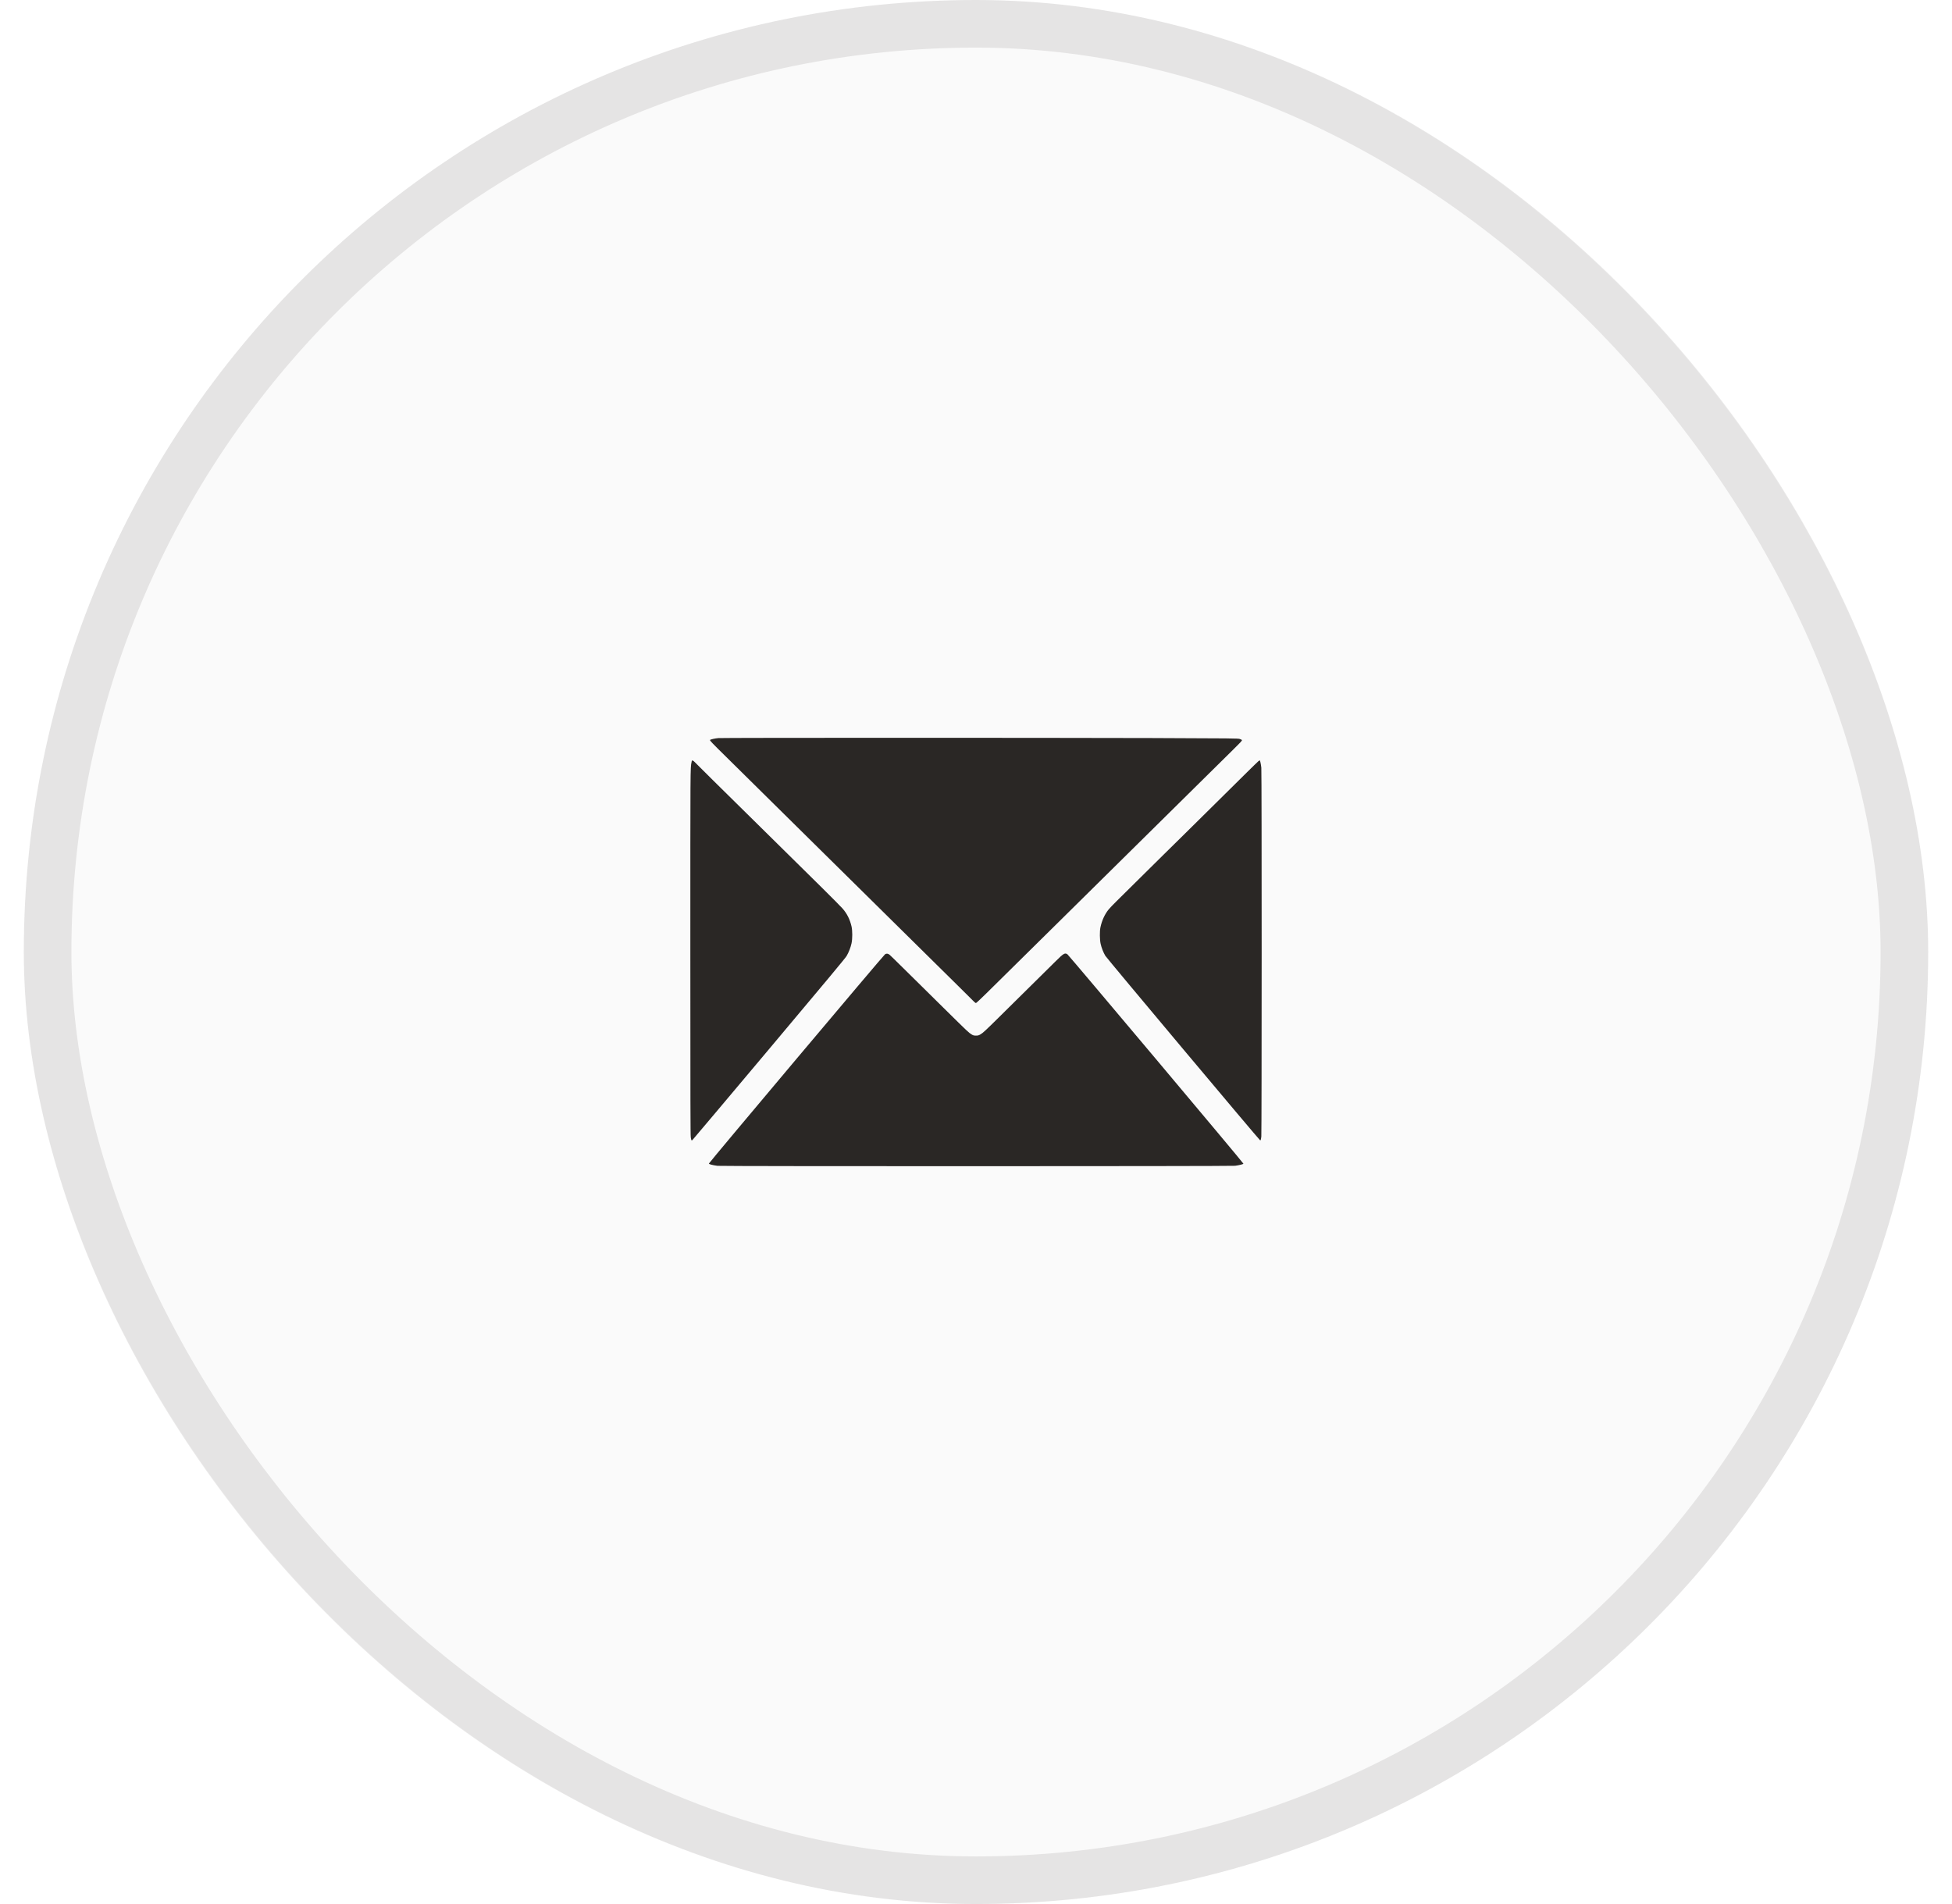 <?xml version="1.0" encoding="UTF-8"?> <svg xmlns="http://www.w3.org/2000/svg" width="41" height="40" viewBox="0 0 41 40" fill="none"><rect x="0.5" width="40" height="40" rx="20" fill="black" fill-opacity="0.02"></rect><rect x="1" y="0.5" width="39" height="39" rx="19.5" stroke="#2A2725" stroke-opacity="0.1"></rect><path fill-rule="evenodd" clip-rule="evenodd" d="M15.09 15.506C15.018 15.512 14.92 15.534 14.914 15.546C14.908 15.559 14.956 15.609 15.257 15.905C15.546 16.19 15.911 16.55 16.333 16.968C16.71 17.34 16.979 17.606 17.307 17.93C17.485 18.105 17.729 18.347 17.851 18.467C17.973 18.587 18.221 18.833 18.404 19.013C18.791 19.396 19.043 19.644 19.283 19.881C19.684 20.277 19.912 20.502 20.151 20.738C20.291 20.876 20.424 21.008 20.446 21.031C20.468 21.054 20.492 21.073 20.498 21.073C20.505 21.073 20.603 20.982 20.717 20.869C20.988 20.601 21.187 20.405 22.192 19.413C23.271 18.347 23.391 18.229 23.767 17.857C23.939 17.688 24.156 17.473 24.249 17.381C24.343 17.289 24.718 16.918 25.084 16.556C25.45 16.194 25.814 15.835 25.892 15.758C26.049 15.604 26.086 15.564 26.086 15.55C26.086 15.544 26.067 15.533 26.043 15.525C26.003 15.512 25.902 15.511 24.181 15.505C21.802 15.498 15.178 15.498 15.09 15.506ZM14.525 16.012C14.499 16.144 14.5 16.046 14.5 19.995C14.5 23.203 14.502 23.836 14.509 23.892C14.518 23.956 14.524 23.966 14.543 23.951C14.548 23.948 15.271 23.09 16.149 22.045C17.342 20.625 17.756 20.129 17.782 20.084C17.829 20.003 17.867 19.904 17.886 19.816C17.906 19.718 17.906 19.555 17.886 19.464C17.852 19.315 17.791 19.193 17.696 19.085C17.663 19.048 17.469 18.851 17.264 18.649C16.769 18.161 16.296 17.695 16.204 17.603C15.963 17.366 15.284 16.695 14.975 16.391C14.777 16.196 14.605 16.025 14.592 16.01C14.579 15.995 14.56 15.981 14.55 15.978C14.533 15.973 14.532 15.975 14.525 16.012ZM26.431 15.992C26.418 16.003 26.308 16.109 26.187 16.229C26.066 16.349 25.768 16.644 25.526 16.883C25.283 17.123 24.976 17.427 24.843 17.558C24.71 17.689 24.531 17.866 24.445 17.95C24.247 18.146 23.6 18.785 23.445 18.939C23.379 19.004 23.308 19.079 23.286 19.106C23.205 19.205 23.144 19.338 23.114 19.48C23.096 19.564 23.098 19.74 23.118 19.829C23.136 19.91 23.174 20.007 23.216 20.079C23.249 20.134 26.447 23.947 26.467 23.955C26.48 23.96 26.483 23.952 26.493 23.878C26.502 23.804 26.503 16.223 26.493 16.128C26.485 16.054 26.468 15.974 26.46 15.974C26.458 15.974 26.445 15.983 26.431 15.992ZM18.59 20.047C18.558 20.067 14.89 24.427 14.89 24.444C14.89 24.458 14.961 24.477 15.07 24.492C15.151 24.503 25.855 24.502 25.941 24.491C26.026 24.48 26.114 24.458 26.117 24.447C26.121 24.435 22.454 20.073 22.421 20.049C22.368 20.011 22.342 20.026 22.17 20.197C22.067 20.299 21.807 20.556 21.32 21.037C21.225 21.13 21.073 21.281 20.981 21.372C20.708 21.642 20.646 21.7 20.596 21.729C20.555 21.753 20.543 21.756 20.498 21.756C20.456 21.756 20.441 21.752 20.41 21.733C20.344 21.692 20.344 21.692 19.816 21.171C19.696 21.052 19.512 20.87 19.405 20.765C19.299 20.66 19.099 20.462 18.96 20.326C18.822 20.189 18.698 20.069 18.685 20.058C18.651 20.031 18.62 20.027 18.59 20.047Z" fill="#2A2725"></path></svg> 